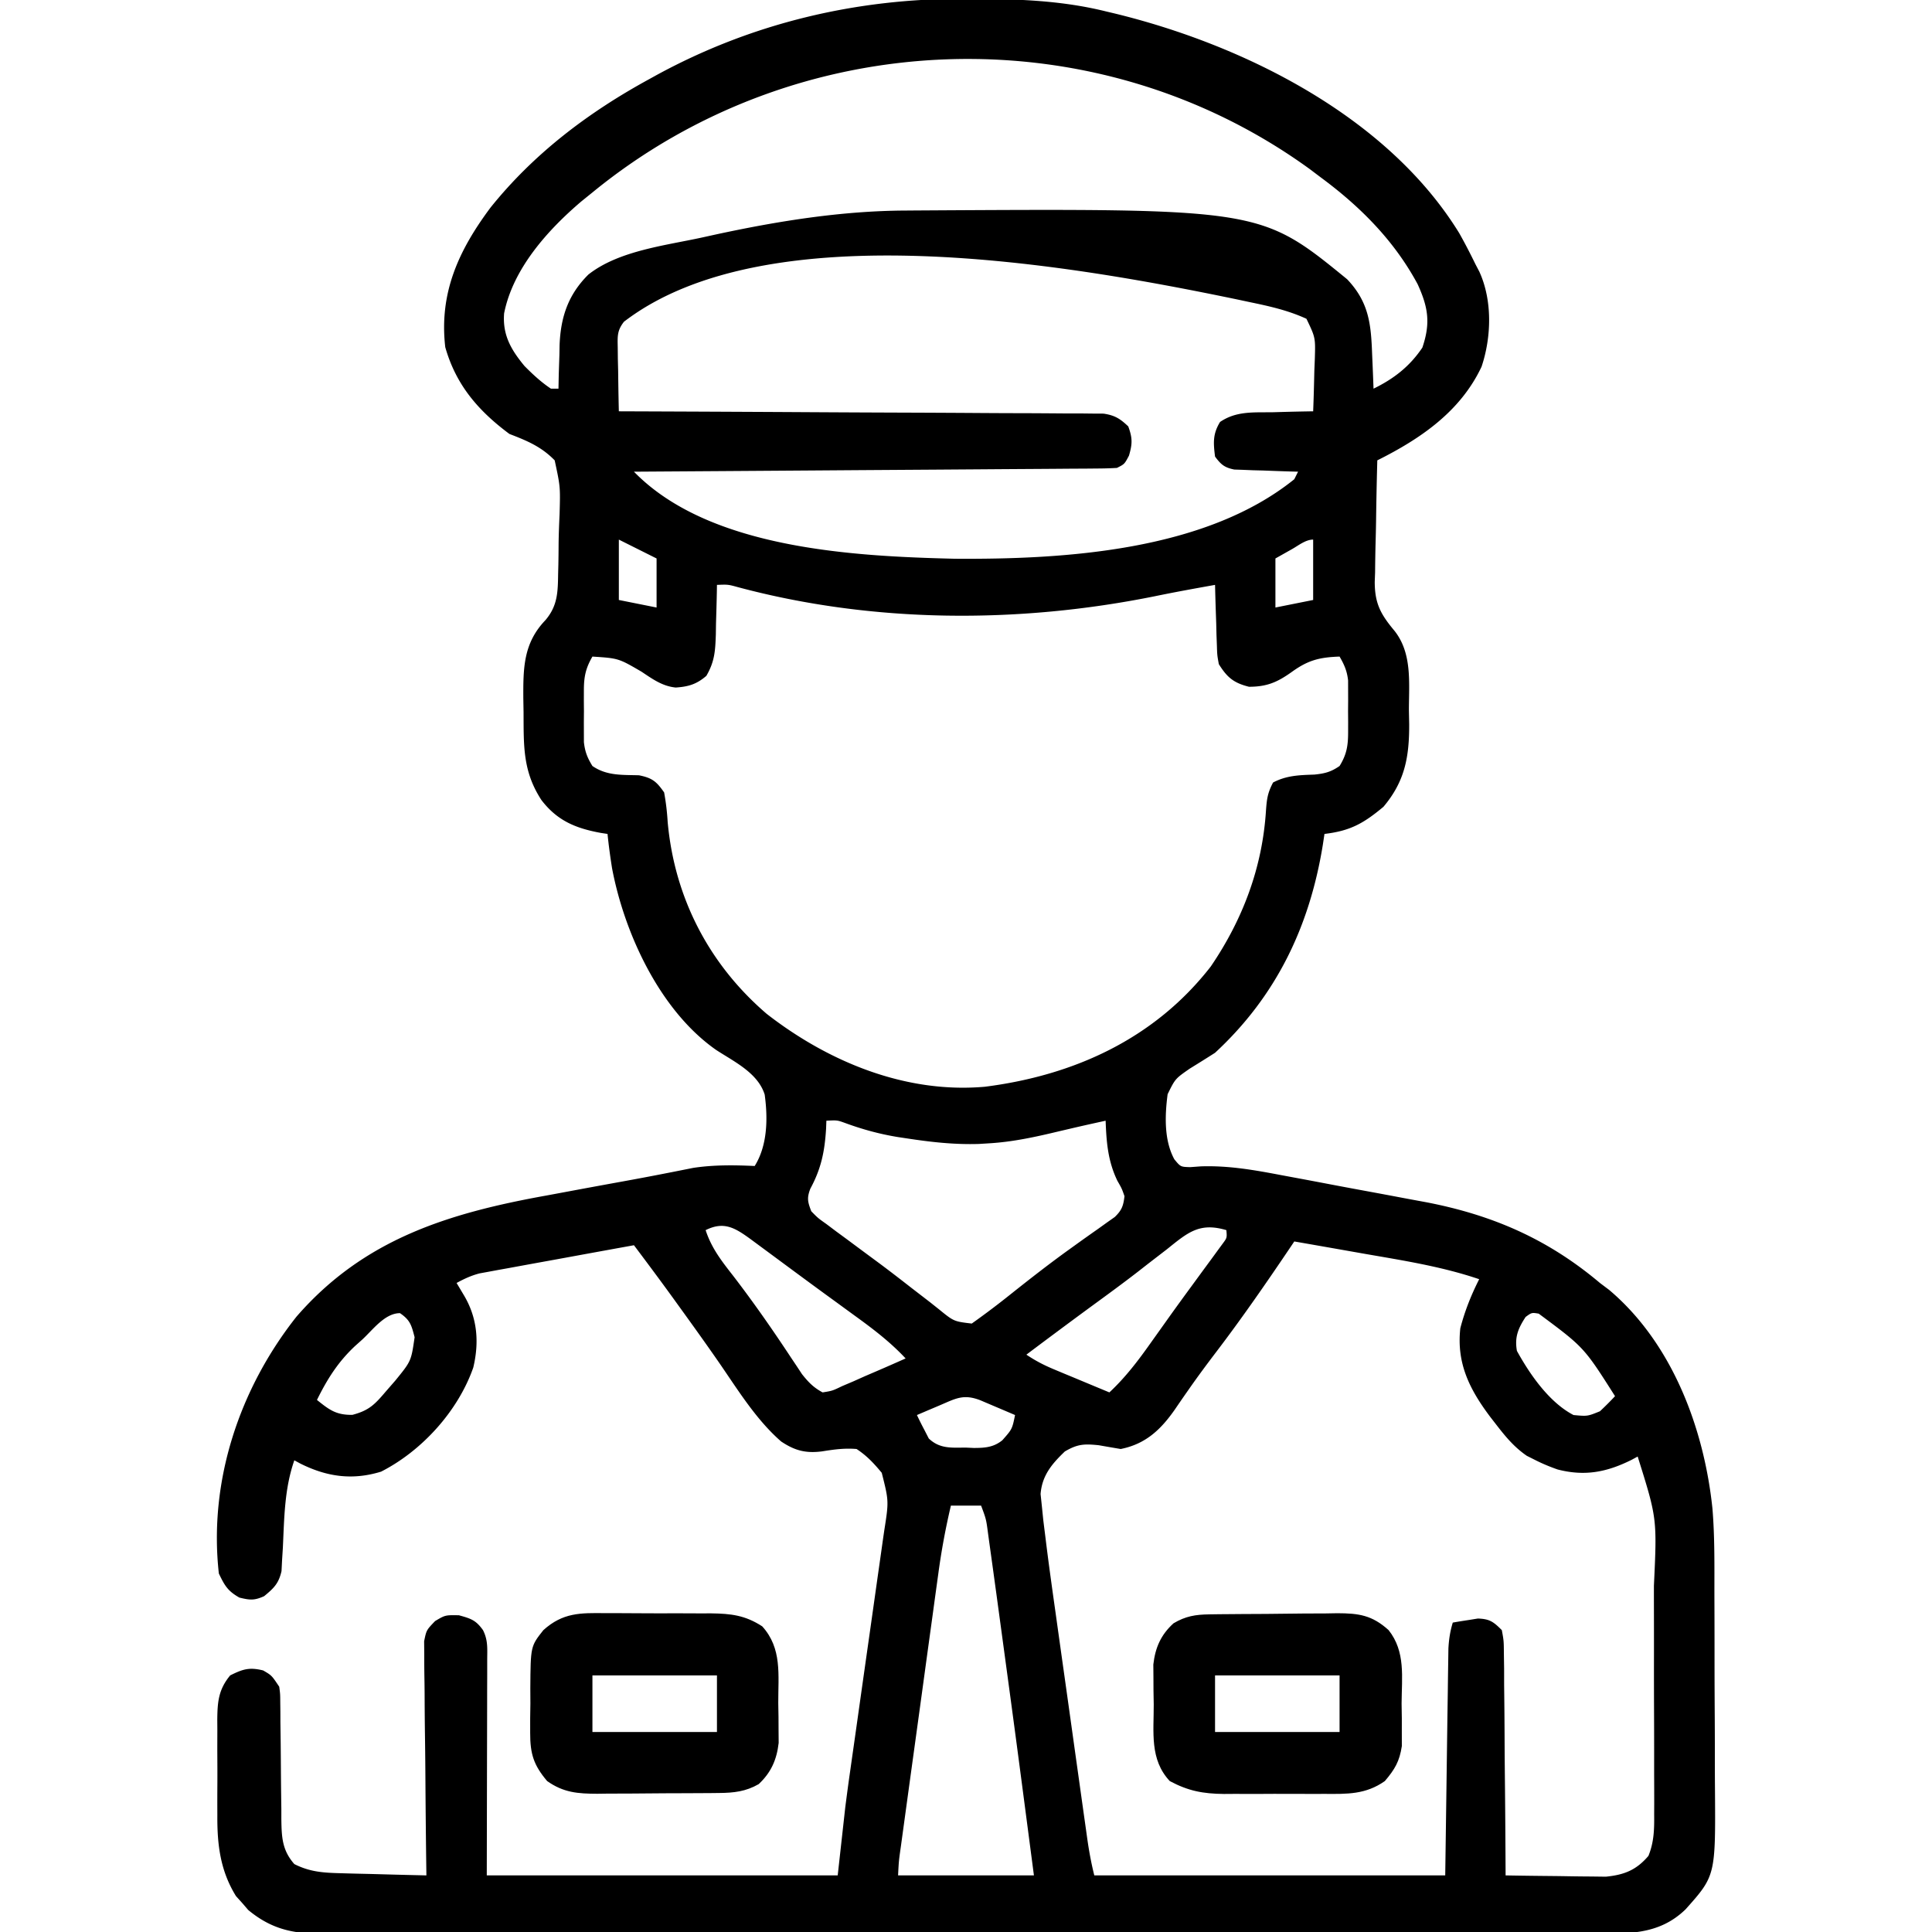 <svg xmlns="http://www.w3.org/2000/svg" width="512" height="512"><path d="m255.688-.313 2.405.007C269.958-.254 281.429.148 293 3l2.464.586c34.13 8.325 72.225 27.259 91.25 58.203 1.522 2.7 2.929 5.425 4.286 8.211l1.035 1.98c3.495 7.624 3.23 17.36.59 25.207-5.612 11.91-16.22 19.11-27.625 24.813-.15 5.408-.258 10.814-.33 16.223-.03 1.837-.07 3.674-.123 5.51a448.553 448.553.0 00-.133 7.954c-.03.812-.062 1.624-.094 2.46-.003 5.779 1.56 8.627 5.233 13.025 4.762 6.017 3.814 13.898 3.822 21.14l.074 3.592c.03 8.697-1.137 15.174-6.824 21.909-5.27 4.392-8.768 6.376-15.625 7.187l-.445 2.938C347.04 245.567 338.219 263.991 322 279a458.92 458.92.0 01-6.688 4.188c-3.865 2.685-3.865 2.685-5.88 6.79-.738 5.624-.98 12.18 1.783 17.253 1.656 2 1.656 2 4.187 2.074l2.868-.208c7.372-.24 14.186.975 21.41 2.352l4.152.771c2.884.537 5.767 1.082 8.648 1.632 3.65.697 7.303 1.373 10.958 2.044 2.856.526 5.709 1.063 8.561 1.603 1.987.375 3.976.74 5.965 1.105 17.645 3.409 32.268 9.79 46.036 21.396l2.457 1.852c16.732 14.136 25.145 36.74 27.357 57.913.63 7.57.516 15.191.522 22.782l.02 5.843c.012 4.054.016 8.108.015 12.162.0 5.17.027 10.34.061 15.51.022 4.01.026 8.022.025 12.034.003 1.906.011 3.811.027 5.717.172 23.257.172 23.257-7.796 32.187-7.231 7.003-15.689 6.43-25.143 6.388-1.485.004-2.97.01-4.456.016-4.073.014-8.146.01-12.22.003-4.396-.005-8.792.008-13.188.018-8.61.017-17.218.018-25.827.013-6.998-.004-13.995-.003-20.992.002l-3.018.003-6.07.004c-18.971.014-37.943.009-56.915-.003-17.357-.01-34.714.003-52.07.027-17.823.024-35.646.034-53.47.027-10.005-.003-20.01.0-30.017.017-8.517.014-17.034.015-25.552-.002-4.345-.009-8.69-.011-13.035.004-3.98.014-7.959.01-11.938-.01-1.438-.004-2.876.0-4.314.01-9.105.06-15.46-.382-22.67-6.341l-1.606-1.863-1.644-1.825c-4.157-6.703-4.996-13.636-4.941-21.379l-.01-2.75c-.001-1.903.004-3.805.017-5.708.016-2.907.0-5.814-.02-8.721.003-1.857.007-3.714.013-5.57l-.019-2.62c.055-4.708.295-7.958 3.417-11.74 3.347-1.674 5.098-2.226 8.75-1.313C72 444 72 444 74 447c.258 1.922.258 1.922.271 4.117l.031 2.498.007 2.69.076 5.644c.029 2.965.053 5.93.071 8.894.022 2.863.061 5.724.103 8.587v2.677c.076 4.709.187 8.198 3.441 11.893 4.035 2.046 7.563 2.3 12.05 2.414l1.997.059c2.088.06 4.177.106 6.266.152 1.422.038 2.845.077 4.267.117 3.473.096 6.946.18 10.42.258l-.034-2.44c-.1-7.593-.176-15.185-.225-22.778-.026-3.903-.062-7.806-.118-11.71-.055-3.766-.084-7.533-.097-11.3-.01-1.438-.028-2.875-.055-4.311a340.34 340.34.0 01-.039-6.04l-.033-3.472c.601-2.949.601-2.949 2.91-5.354C118 428 118 428 121.625 428.062c3.223.896 4.468 1.29 6.375 3.938 1.373 2.747 1.12 4.936 1.114 8.01v3.875l-.016 4.092-.003 3.746c-.006 4.634-.02 9.268-.032 13.902L129 497h93l2-18c.394-3.067.795-6.125 1.237-9.184l.326-2.31c.227-1.608.456-3.217.686-4.826.364-2.552.724-5.106 1.084-7.66 1.02-7.243 2.047-14.486 3.077-21.728.635-4.468 1.266-8.937 1.894-13.406.238-1.689.478-3.377.72-5.066.337-2.352.668-4.705.998-7.059l.302-2.077c1.235-7.879 1.235-7.879-.652-15.372-2.105-2.532-3.914-4.493-6.672-6.312-3.206-.266-5.939.115-9.11.625-4.357.565-7.255-.192-10.89-2.625-6.785-5.922-11.664-14.016-16.77-21.367-3.314-4.771-6.7-9.488-10.105-14.195l-1.585-2.198c-3.46-4.786-6.99-9.519-10.54-14.24a7253.896 7253.896.0 00-18.152 3.308c-2.058.377-4.116.751-6.175 1.123-2.96.536-5.918 1.079-8.876 1.624l-2.788.499-2.608.485-2.288.417c-2.24.576-4.087 1.44-6.113 2.544l1.938 3.25c3.573 5.993 4.098 12.41 2.484 19.172-4.04 11.534-13.603 22.07-24.422 27.578-7.611 2.336-14.352 1.378-21.383-2.125L78 387c-2.623 7.513-2.665 15.212-3.035 23.104l-.207 3.283-.152 2.975c-.756 3.29-2.03 4.521-4.606 6.638-2.613 1.18-3.76 1.059-6.563.375-3.09-1.744-3.903-3.185-5.437-6.375-2.744-24.493 5.464-48.975 20.563-68.063 17.872-20.606 40.352-27.447 66.312-32.125 2.306-.427 4.612-.856 6.918-1.287 4.42-.823 8.842-1.635 13.267-2.437 3.629-.66 7.253-1.337 10.873-2.049l2.204-.43c1.85-.363 3.7-.733 5.549-1.104 5.435-.828 10.834-.758 16.314-.505 3.425-5.465 3.508-12.68 2.651-18.923-1.8-5.742-8.075-8.71-12.843-11.816-14.866-10.366-24.339-30.844-27.617-48.226-.473-3.01-.885-6.004-1.191-9.035l-1.723-.262c-6.678-1.215-11.574-3.215-15.785-8.703-4.972-7.628-4.704-14.323-4.742-23.285l-.063-3.645c-.035-8.082.002-14.652 5.868-20.77 3.216-3.794 3.284-7.377 3.355-12.206l.065-2.547c.034-1.77.054-3.542.061-5.313.026-2.7.143-5.386.263-8.083.198-7.2.198-7.2-1.299-14.186-3.54-3.638-7.319-5.196-12-7-8.292-6.176-14.156-12.99-17-23-1.654-14.38 3.535-25.65 12-37 11.52-14.343 25.933-25.224 42-34l1.893-1.046C199.21 6.127 226.947-.453 255.687-.313zM157 51l-2.898 2.34c-8.95 7.615-18.157 17.84-20.508 29.71-.448 5.76 1.874 9.68 5.406 13.95 2.188 2.207 4.408 4.276 7 6h2l.078-3.875c.056-1.708.114-3.417.172-5.125l.043-2.543c.288-7.427 2.282-13.398 7.644-18.707 8.005-6.314 20.38-7.68 30.125-9.813l3.532-.778c16.562-3.574 33.338-6.274 50.312-6.362l2.77-.022c91.33-.548 91.33-.548 114.324 18.225 5.75 6.052 6.338 11.808 6.625 19.813l.117 2.677c.094 2.17.177 4.34.258 6.51 5.375-2.618 9.573-5.883 12.938-10.875 2.214-6.515 1.549-10.672-1.25-16.813C369.474 63.763 360.49 54.746 350 47l-2.914-2.2C290.042 3.427 211.292 6.559 157 51zm8.37 34.25c-1.857 2.372-1.715 3.868-1.663 6.855l.03 2.979c.024 1.024.05 2.048.076 3.103l.04 3.14c.036 2.558.085 5.115.147 7.673l2.035.007c16.333.06 32.666.135 48.999.229 7.898.045 15.796.084 23.695.11 6.884.023 13.768.057 20.651.103 3.646.024 7.291.042 10.936.049 4.069.007 8.136.037 12.205.07l3.668-.005 3.357.038 2.916.014c2.99.454 4.358 1.32 6.538 3.385 1.132 3.073 1.118 4.6.188 7.75C298 123 298 123 296 124c-1.698.105-3.4.147-5.1.158l-3.272.03-3.605.017-3.784.03c-3.43.027-6.86.048-10.289.068-3.582.022-7.164.05-10.746.076-6.786.05-13.571.095-20.357.138-7.724.05-15.448.105-23.173.16-15.891.114-31.783.22-47.674.323 19.931 20.489 58.26 22.425 85.034 23.073 28.984.196 66.332-2.015 89.966-21.073l1-2-1.697-.044c-2.539-.075-5.077-.171-7.615-.269l-2.67-.068-2.569-.107-2.364-.08c-2.603-.54-3.511-1.312-5.085-3.432-.465-3.656-.62-5.982 1.324-9.176 4.3-2.93 8.839-2.503 13.926-2.574l3.125-.09c2.542-.07 5.083-.123 7.625-.16.145-3.583.234-7.165.313-10.75l.126-3.078c.174-5.705.174-5.705-2.22-10.692-4.864-2.236-9.803-3.332-15.031-4.418l-3.591-.764c-43.782-9.08-123.998-23.365-162.227 5.952zM164 143v16l10 2v-13l-10-5zm178.438 2.5L338 148v13l10-2v-16c-1.997.0-3.876 1.55-5.563 2.5zM190 155l-.028 1.848c-.054 2.78-.138 5.56-.222 8.34l-.043 2.908c-.15 4.359-.293 7.192-2.516 11.013-2.569 2.217-4.733 2.869-8.117 3.094-3.555-.348-6.183-2.278-9.074-4.203-6.096-3.548-6.096-3.548-13-4-1.78 3.071-2.256 5.308-2.266 8.844l-.007 2.777.023 2.879-.023 2.879.007 2.777.007 2.526c.284 2.542.92 4.15 2.259 6.318 3.815 2.627 7.86 2.325 12.344 2.46 3.501.711 4.608 1.614 6.656 4.54.489 2.685.776 5.11.938 7.813 1.8 20.036 10.914 37.727 26.25 50.875 16.335 12.7 36.767 21.16 57.812 19.312 23.576-2.99 44.974-12.703 59.867-31.867 8.496-12.48 13.689-26.259 14.633-41.383.23-3.069.428-4.613 1.875-7.375 3.6-1.886 6.943-1.958 10.969-2.102 2.778-.286 4.363-.694 6.656-2.273 1.862-3.017 2.256-5.326 2.266-8.844l.007-2.777-.023-2.879.023-2.879-.007-2.777-.007-2.526c-.28-2.507-1.002-4.149-2.259-6.318-5.25.19-8.266.914-12.563 4-3.831 2.743-6.599 4-11.437 4-4.073-1.018-5.801-2.477-8-6-.432-2.382-.432-2.382-.512-4.984l-.107-2.832-.068-2.934-.104-2.98A708.17 708.17.0 01322 155c-5.312.948-10.618 1.909-15.902 3-36.227 7.32-74.81 7.185-110.617-2.418-2.543-.696-2.543-.696-5.481-.582zm29 142-.078 2.09c-.364 6.034-1.29 10.606-4.18 15.937-.947 2.519-.697 3.472.258 5.973 1.753 1.79 1.753 1.79 4.023 3.398l2.569 1.935 2.783 2.042 2.838 2.109c1.952 1.45 3.907 2.896 5.864 4.338 2.82 2.101 5.598 4.247 8.368 6.412l5.055 3.891 2.369 1.884c3.91 3.181 3.91 3.181 8.654 3.749 3.622-2.57 7.14-5.226 10.602-8.008 5.014-3.983 10.045-7.91 15.246-11.648l2.63-1.894c1.683-1.205 3.372-2.4 5.068-3.588l2.31-1.66 2.049-1.443c1.871-1.806 2.272-2.957 2.572-5.517-.714-2.035-.714-2.035-1.875-4.063-2.522-5.218-2.91-10.204-3.125-15.937-6.097 1.343-6.097 1.343-12.176 2.766-6.268 1.502-12.38 2.868-18.824 3.234l-2.55.16c-6.494.207-12.735-.492-19.137-1.473l-2.375-.356c-4.869-.8-9.371-2.032-14.004-3.734-2.074-.744-2.074-.744-4.934-.597zm-32 29c1.555 4.784 4.262 8.216 7.313 12.125 5.402 7.033 10.44 14.262 15.321 21.667l1.554 2.321 1.355 2.056c1.698 2.133 3.042 3.536 5.457 4.831 2.576-.413 2.576-.413 5.203-1.676l2.969-1.26 3.078-1.377 3.125-1.341c2.55-1.098 5.09-2.214 7.625-3.346-4.138-4.426-8.723-7.894-13.625-11.438l-5.07-3.699-2.634-1.915c-5.224-3.81-10.416-7.662-15.615-11.504l-2.275-1.678-1.998-1.476c-4.058-2.936-6.98-4.692-11.783-2.29zm122.25 5.063a9373.935 9373.935.0 01-5.035 3.878l-2.598 2.032c-4.207 3.259-8.508 6.387-12.805 9.527-5.627 4.136-11.232 8.3-16.812 12.5 2.524 1.682 4.678 2.792 7.45 3.945l2.568 1.075 2.67 1.105 2.705 1.129c2.2.918 4.403 1.833 6.607 2.746 4.288-4.012 7.617-8.4 11-13.188l3.418-4.792 1.771-2.49a827.842 827.842.0 015.55-7.643l1.814-2.482c1.158-1.583 2.32-3.164 3.484-4.742l1.576-2.163 1.4-1.906c1.163-1.565 1.163-1.565.987-3.594-7.128-2.122-10.214.614-15.75 5.063zM343 329l-1.003 1.49c-6.352 9.418-12.785 18.735-19.67 27.773-2.432 3.196-4.822 6.41-7.124 9.702l-1.35 1.93a390.948 390.948.0 00-2.469 3.59c-3.775 5.424-7.81 9.2-14.384 10.515-1.94-.324-3.876-.658-5.813-1-3.865-.391-5.624-.332-9 1.66-3.469 3.334-6.028 6.36-6.423 11.278l.338 3.18.38 3.735c.17 1.383.342 2.765.518 4.147l.274 2.224c.742 5.947 1.573 11.88 2.413 17.815l.796 5.696a8461.23 8461.23.0 001.664 11.845 9501.43 9501.43.0 012.129 15.178c.545 3.907 1.093 7.813 1.642 11.72l.784 5.6c.364 2.599.731 5.197 1.099 7.796l.324 2.326c.475 3.337 1.056 6.525 1.875 9.8h93c.29-20.553.29-20.553.568-41.106l.116-7.722.024-2.022c.025-1.97.056-3.942.087-5.913.015-1.11.03-2.22.047-3.364.135-2.458.448-4.528 1.158-6.873 1.413-.25 2.83-.475 4.25-.688l2.39-.386c3.139.098 4.15.861 6.36 3.074.519 2.828.519 2.828.546 6.307l.06 3.943a7258 7258 0 01.003 4.262 1529.192 1529.192.0 01.129 15.826c.02 3.9.062 7.802.102 11.703.075 7.653.125 15.306.16 22.959 4.163.075 8.325.129 12.488.165 1.414.015 2.828.035 4.242.061 2.04.037 4.08.054 6.122.067l3.713.048c4.878-.484 8.078-1.749 11.287-5.514 1.508-3.712 1.56-7.124 1.52-11.067l.011-2.476a962.37 962.37.0 00-.02-8.093c0-1.887.0-3.775.002-5.662.0-3.96-.01-7.92-.029-11.88a2598.6 2598.6.0 01-.016-15.12 3474.7 3474.7.0 00-.013-11.708c-.004-1.855-.005-3.711-.004-5.567.84-17.876.84-17.876-4.303-34.254l-1.617.875c-6.58 3.278-12.4 4.414-19.617 2.547-2.005-.709-3.867-1.466-5.766-2.422l-2.383-1.195c-3.4-2.345-5.668-5.118-8.18-8.368l-1.466-1.89c-5.512-7.32-9.005-14.237-7.971-23.547 1.196-4.593 2.86-8.773 5-13-9.825-3.333-19.93-4.916-30.125-6.688l-5.5-.97c-4.457-.787-8.916-1.567-13.375-2.342zM96 355l-1.906 1.707C89.582 360.932 86.72 365.47 84 371c3.284 2.643 5.1 4.013 9.387 3.95 4.428-1.164 5.922-2.741 8.863-6.2l2.516-2.89c4.202-5.156 4.202-5.156 5.109-11.485-.832-3.21-1.178-4.54-3.875-6.375-4.012.0-7.178 4.398-10 7zm308.313-6c-2.011 3.064-2.958 5.396-2.313 9 3.417 6.211 8.54 13.639 15 17 3.688.343 3.688.343 7-1a82.427 82.427.0 004-4c-8.22-12.95-8.22-12.95-20.227-21.871-1.844-.304-1.844-.304-3.46.871zm-155.438 23.5-3.32 1.406L243 375a87.796 87.796.0 002 4l1.133 2.21c2.873 2.754 5.974 2.449 9.742 2.415l2.145.098c2.93.005 5.273-.152 7.602-2.033 2.615-2.954 2.615-2.954 3.378-6.69a1637.86 1637.86.0 00-5.875-2.5l-3.305-1.406c-4.538-1.76-6.545-.466-10.945 1.406zM252 399a185.735 185.735.0 00-3.329 17.976l-.355 2.566c-.382 2.765-.76 5.532-1.136 8.298l-.799 5.799c-.555 4.033-1.108 8.067-1.659 12.1a13368.08 13368.08.0 01-2.132 15.533 23428.913 23428.913.0 00-2.429 17.68c-.365 2.659-.728 5.318-1.091 7.977l-.33 2.401c-.545 3.821-.545 3.821-.74 7.67h36c-4.902-37.45-4.902-37.45-9.986-74.876-.26-1.873-.517-3.745-.773-5.618-.356-2.59-.715-5.179-1.077-7.768l-.315-2.309c-.506-3.834-.506-3.834-1.849-7.429h-8z"/><path d="m320.468 427.823 2.731-.039 2.946-.022 3.038-.025c2.122-.014 4.245-.024 6.367-.032 3.24-.017 6.478-.061 9.718-.105 2.063-.01 4.126-.019 6.189-.026l2.927-.053c5.694.018 9.21.496 13.616 4.479 4.535 5.733 3.475 12.464 3.437 19.437l.061 3.971-.002 3.838.006 3.49c-.625 4.067-1.848 6.133-4.502 9.264-5.083 3.58-9.978 3.438-15.965 3.398l-2.883.01c-2.007.001-4.013-.004-6.019-.017-3.057-.016-6.113.0-9.17.02-1.955-.003-3.91-.007-5.865-.013l-2.75.019c-5.54-.061-9.443-.789-14.348-3.417-5.37-5.728-4.22-12.95-4.25-20.313l-.063-3.708-.015-3.592-.028-3.275c.513-4.479 2-7.883 5.356-10.925 3.198-1.898 5.827-2.319 9.468-2.364zM322 444v15h33v-15h-33zM160.438 427.504l3.025-.005c2.104.002 4.209.014 6.313.034 3.213.03 6.425.021 9.638.008 2.05.006 4.099.015 6.149.025l2.898-.008c5.259.074 8.996.492 13.539 3.442 5.305 5.854 4.219 12.866 4.25 20.313l.063 3.708.015 3.592.028 3.275c-.51 4.452-2.007 7.85-5.293 10.925-3.406 1.96-6.575 2.313-10.46 2.348l-2.61.03-2.798.012-2.899.017c-2.022.01-4.045.016-6.067.02-3.086.01-6.17.041-9.256.072-1.968.007-3.935.012-5.903.016l-2.784.038c-5.15-.018-8.943-.293-13.286-3.366-3.598-4.244-4.505-7.242-4.496-12.754l-.002-3.838.06-3.97-.021-3.983c.074-11.176.074-11.176 3.459-15.455 5.18-4.663 9.816-4.574 16.438-4.496zM157 444v15h33v-15h-33z"/></svg>